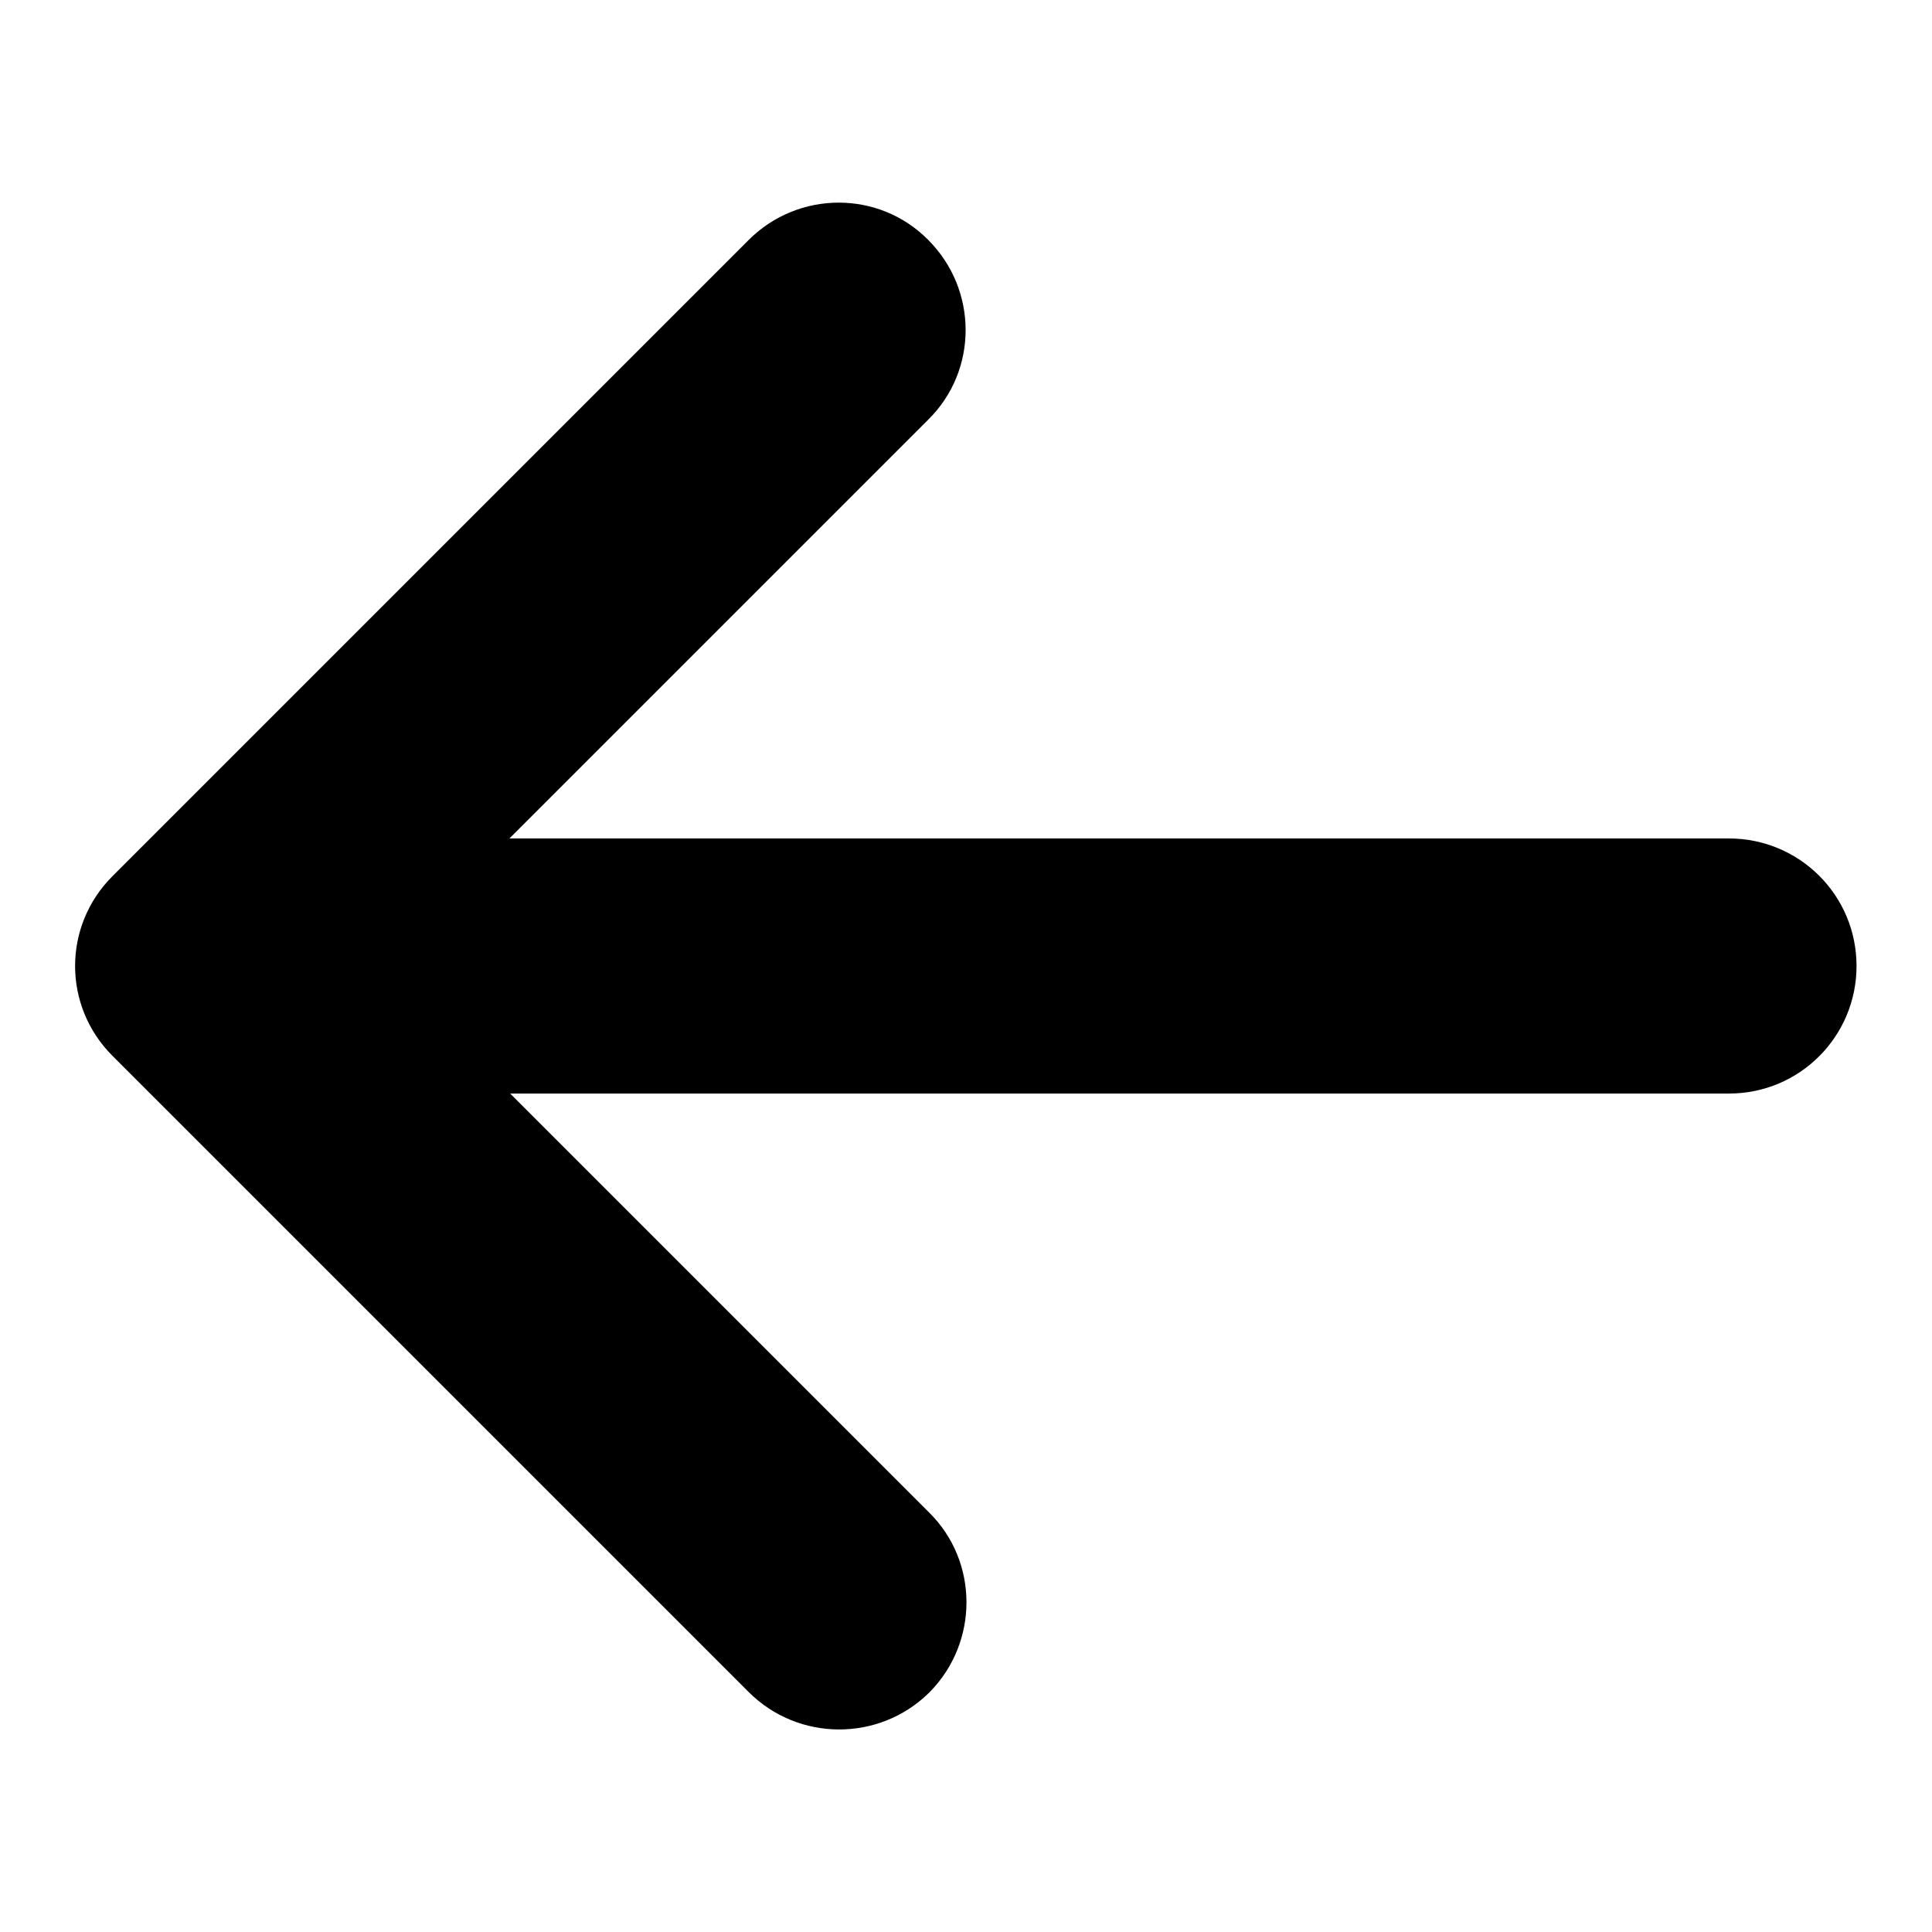 <?xml version="1.0" encoding="utf-8"?>
<!-- Svg Vector Icons : http://www.onlinewebfonts.com/icon -->
<!DOCTYPE svg PUBLIC "-//W3C//DTD SVG 1.1//EN" "http://www.w3.org/Graphics/SVG/1.1/DTD/svg11.dtd">
<svg version="1.1" xmlns="http://www.w3.org/2000/svg" xmlns:xlink="http://www.w3.org/1999/xlink" x="0px" y="0px" viewBox="0 0 256 256" enable-background="new 0 0 256 256" xml:space="preserve">
<g> <path fill="#000000" d="M99.2,224.2l-84.3-84.3c-6.6-6.6-6.6-17.2,0-23.8c0,0,0,0,0,0l84.3-84.3c6.6-6.6,17.3-6.6,23.8,0 c6.6,6.6,6.6,17.3,0,23.8l-55.5,55.5h161.6c9.3,0,16.9,7.5,16.9,16.9c0,9.3-7.5,16.9-16.9,16.9H67.6l55.5,55.5 c6.6,6.5,6.6,17.2,0.1,23.8c0,0,0,0-0.1,0.1C116.5,230.8,105.8,230.8,99.2,224.2C99.2,224.2,99.2,224.2,99.2,224.2z"/></g>
</svg>